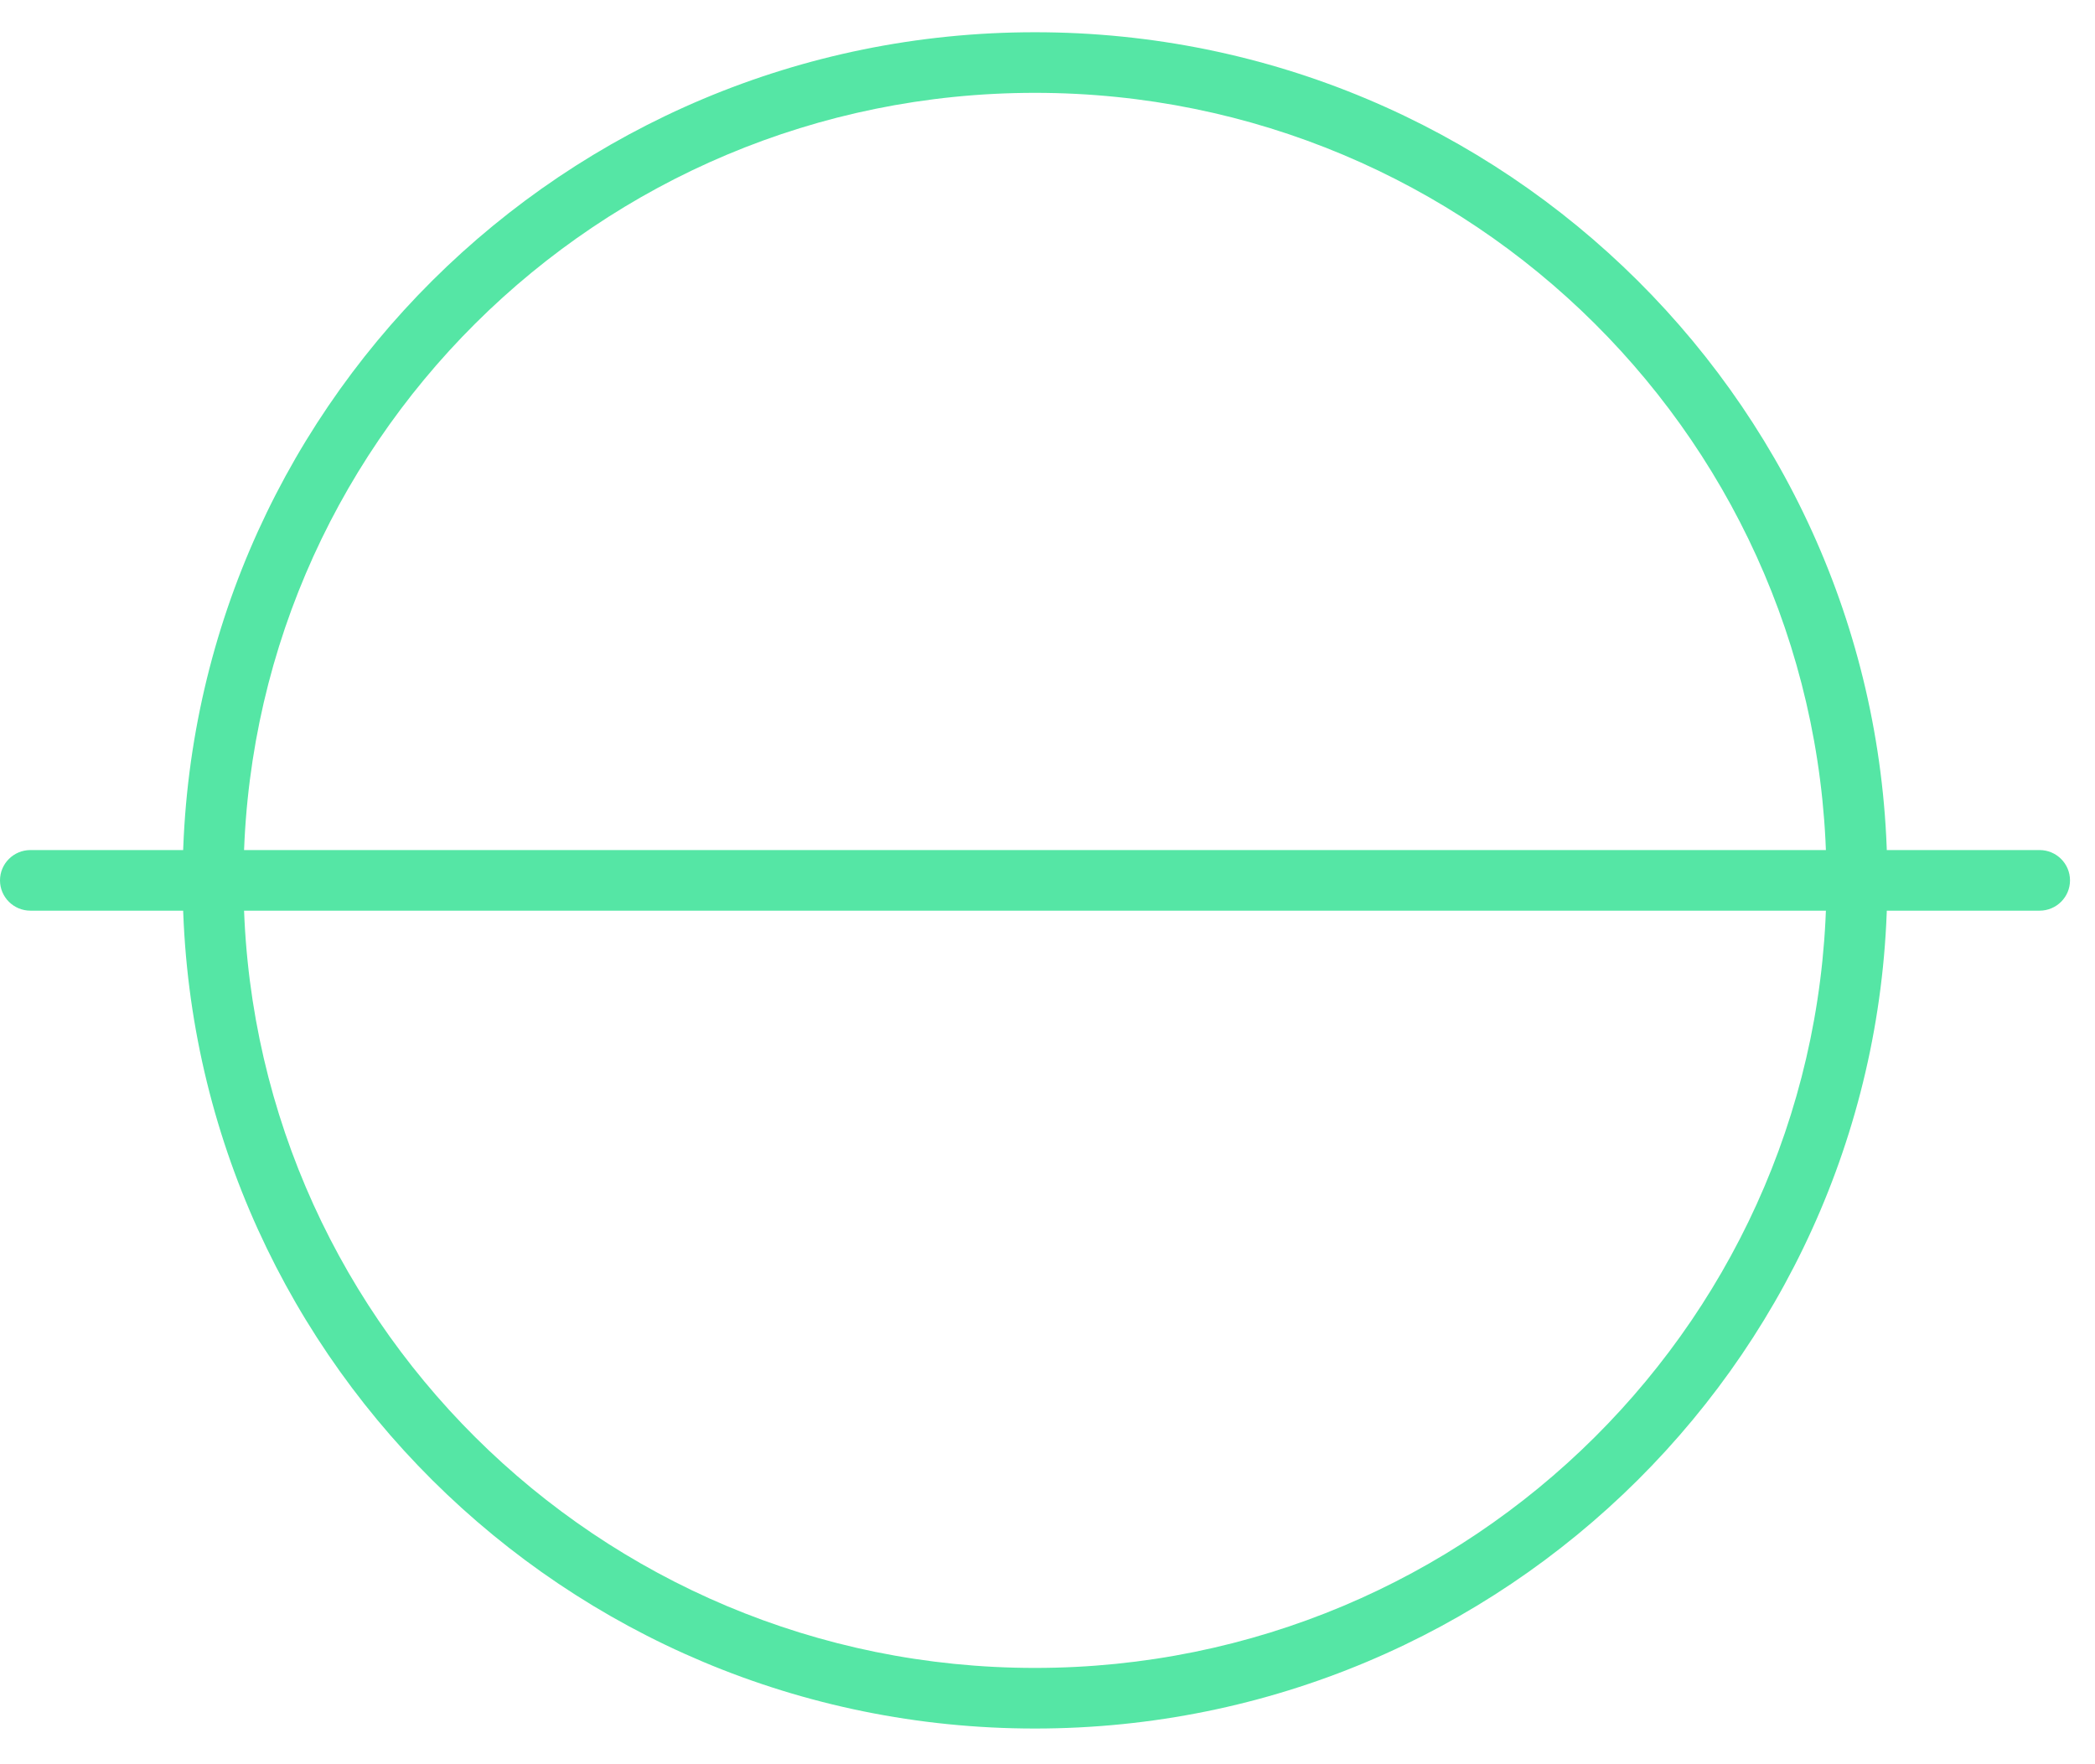<svg xmlns="http://www.w3.org/2000/svg" width="57" height="48" viewBox="0 0 57 48" fill="none"><path fill-rule="evenodd" clip-rule="evenodd" d="M28.159 45.38C40.052 45.38 49.694 35.787 49.694 23.953C49.694 12.119 40.052 2.526 28.159 2.526C16.266 2.526 6.625 12.119 6.625 23.953C6.625 35.787 16.266 45.38 28.159 45.38ZM28.159 47.029C40.967 47.029 51.35 36.697 51.35 23.953C51.35 11.209 40.967 0.877 28.159 0.877C15.352 0.877 4.969 11.209 4.969 23.953C4.969 36.697 15.352 47.029 28.159 47.029Z" fill="#55E6A5"></path><path fill-rule="evenodd" clip-rule="evenodd" d="M7.20477e-08 23.953C3.22568e-08 23.497 0.371 23.128 0.828 23.128L55.492 23.128C55.949 23.128 56.32 23.497 56.32 23.953C56.32 24.408 55.949 24.777 55.492 24.777L0.828 24.777C0.371 24.777 1.11839e-07 24.408 7.20477e-08 23.953Z" fill="#55E6A5"></path></svg>
